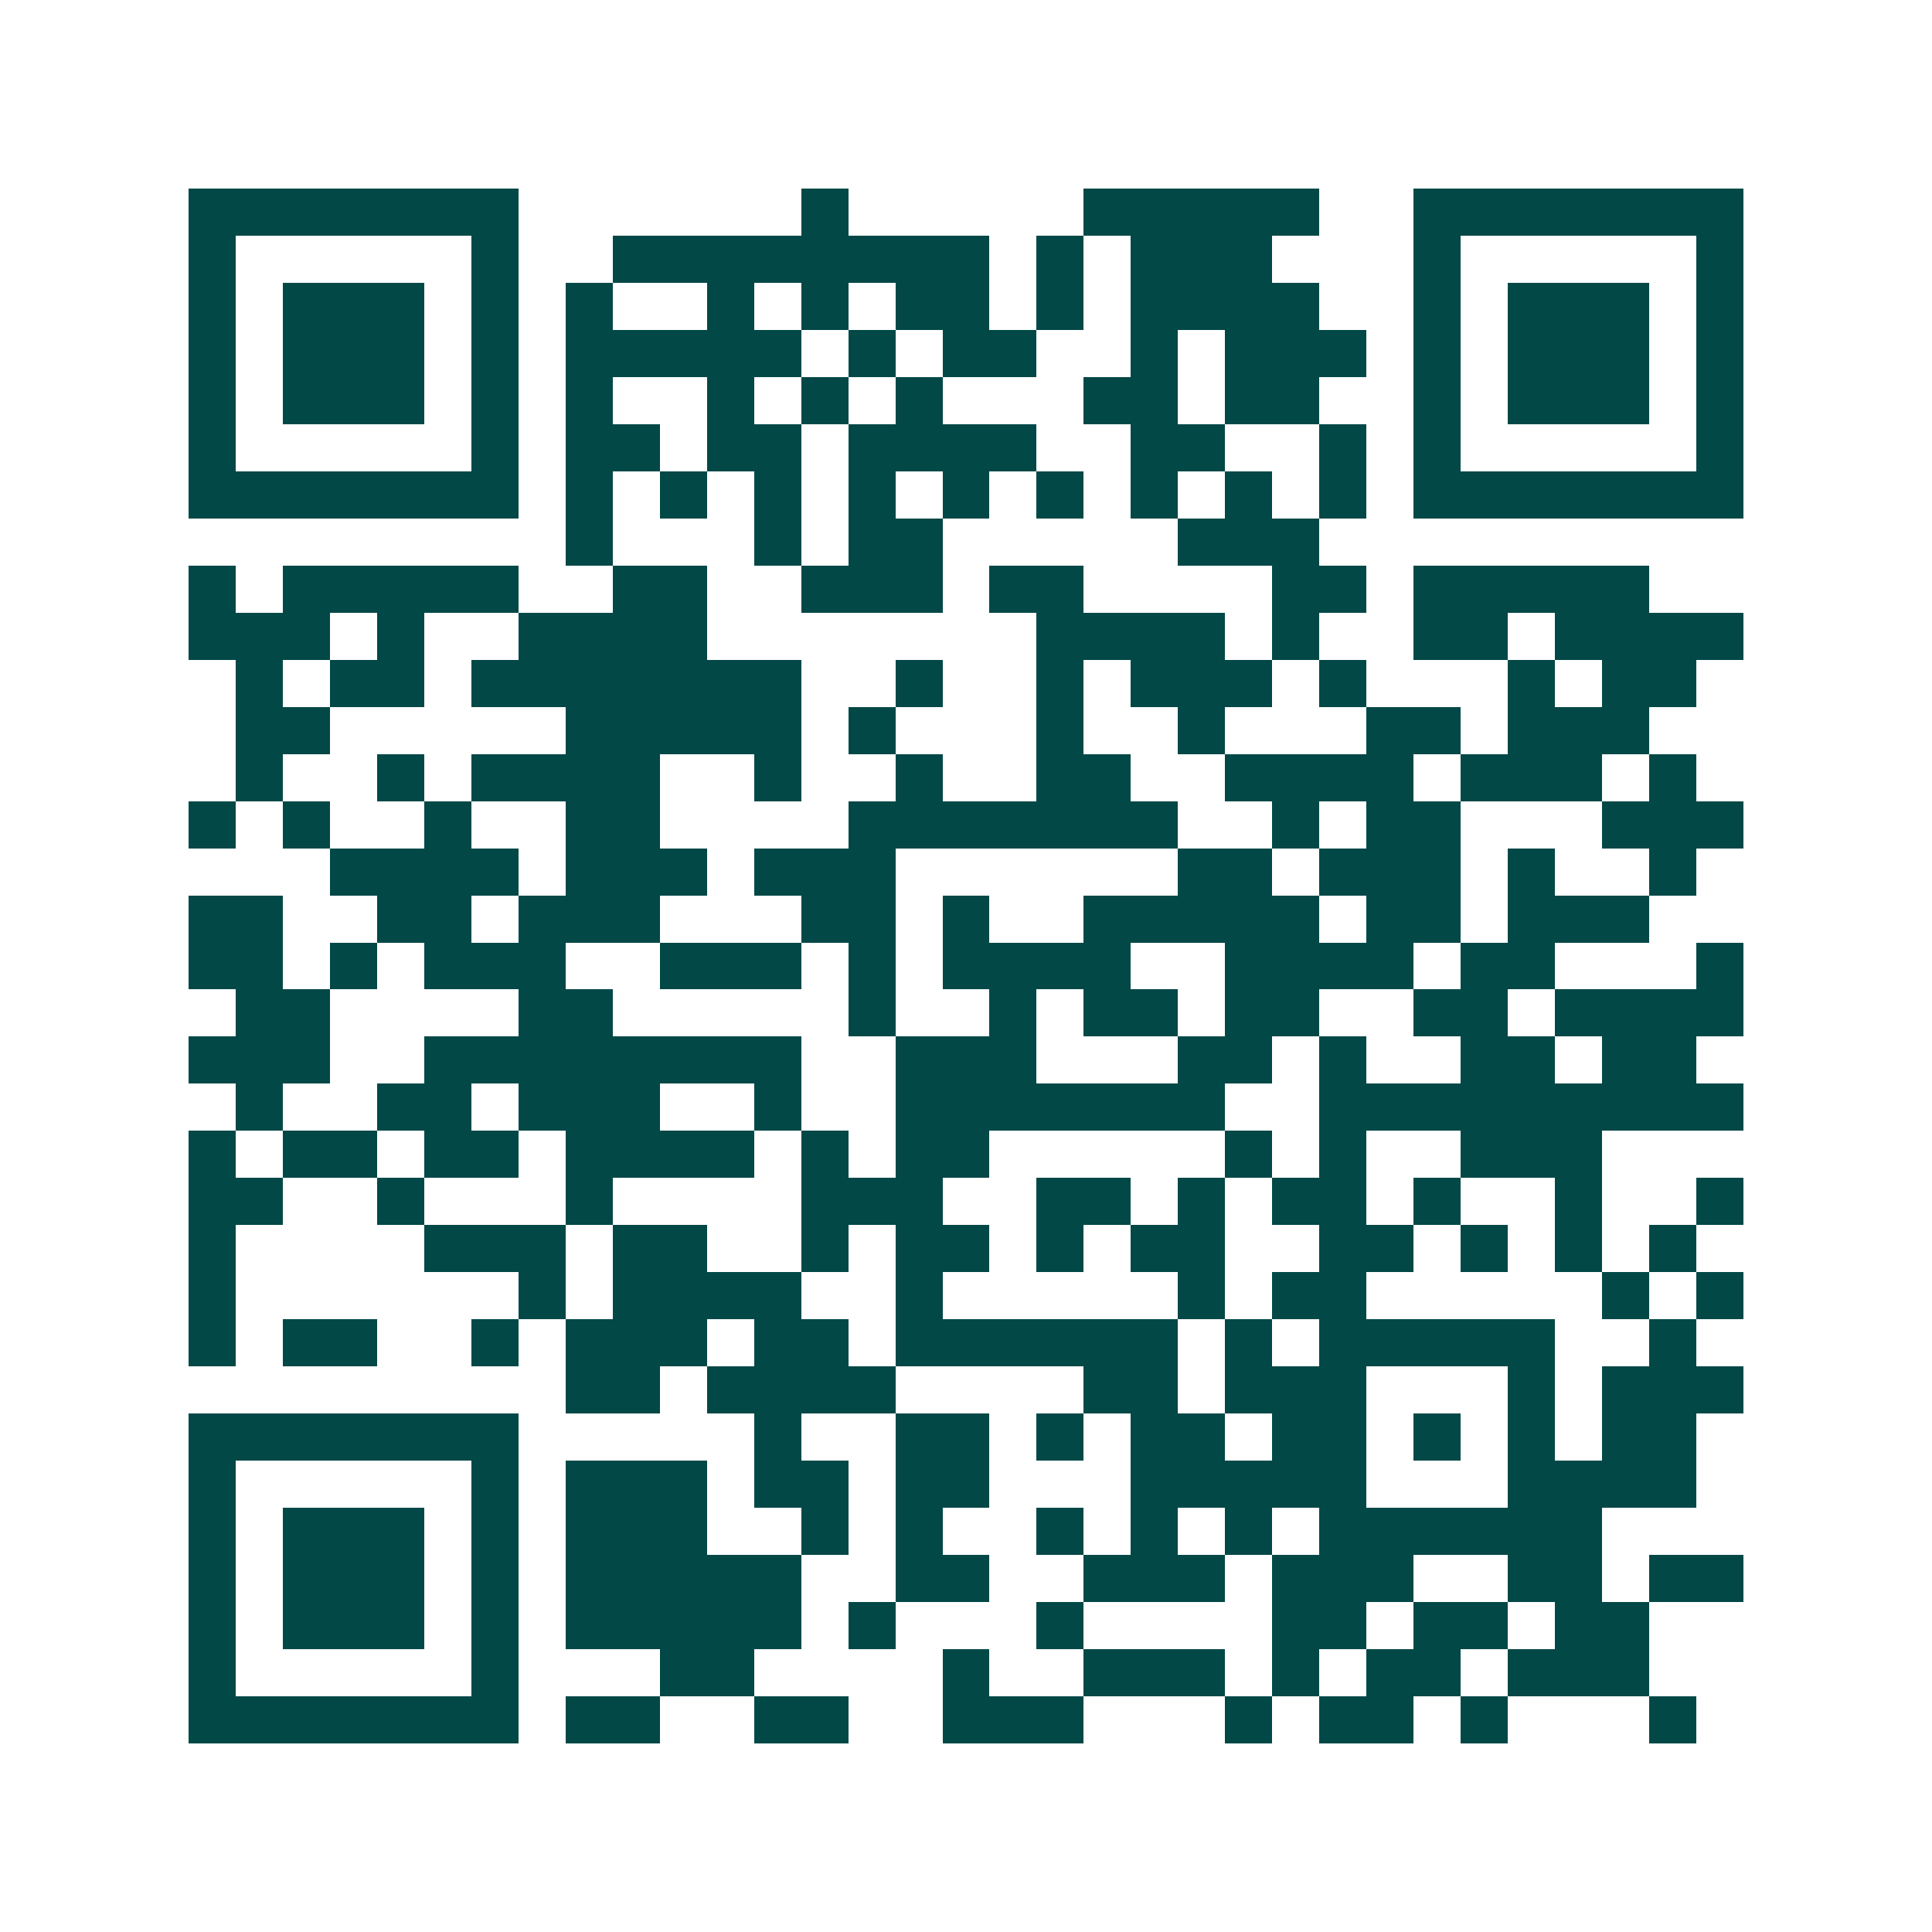 <svg xmlns="http://www.w3.org/2000/svg" width="200" height="200" viewBox="0 0 41 41" shape-rendering="crispEdges"><path fill="#ffffff" d="M0 0h41v41H0z"/><path stroke="#014847" d="M4 4.5h7m6 0h1m5 0h5m2 0h7M4 5.5h1m5 0h1m2 0h8m1 0h1m1 0h3m3 0h1m5 0h1M4 6.5h1m1 0h3m1 0h1m1 0h1m2 0h1m1 0h1m1 0h2m1 0h1m1 0h4m2 0h1m1 0h3m1 0h1M4 7.5h1m1 0h3m1 0h1m1 0h5m1 0h1m1 0h2m2 0h1m1 0h3m1 0h1m1 0h3m1 0h1M4 8.5h1m1 0h3m1 0h1m1 0h1m2 0h1m1 0h1m1 0h1m3 0h2m1 0h2m2 0h1m1 0h3m1 0h1M4 9.5h1m5 0h1m1 0h2m1 0h2m1 0h4m2 0h2m2 0h1m1 0h1m5 0h1M4 10.5h7m1 0h1m1 0h1m1 0h1m1 0h1m1 0h1m1 0h1m1 0h1m1 0h1m1 0h1m1 0h7M12 11.5h1m3 0h1m1 0h2m5 0h3M4 12.5h1m1 0h5m2 0h2m2 0h3m1 0h2m4 0h2m1 0h5M4 13.5h3m1 0h1m2 0h4m7 0h4m1 0h1m2 0h2m1 0h4M5 14.5h1m1 0h2m1 0h7m2 0h1m2 0h1m1 0h3m1 0h1m3 0h1m1 0h2M5 15.5h2m5 0h5m1 0h1m3 0h1m2 0h1m3 0h2m1 0h3M5 16.5h1m2 0h1m1 0h4m2 0h1m2 0h1m2 0h2m2 0h4m1 0h3m1 0h1M4 17.5h1m1 0h1m2 0h1m2 0h2m4 0h7m2 0h1m1 0h2m3 0h3M7 18.5h4m1 0h3m1 0h3m6 0h2m1 0h3m1 0h1m2 0h1M4 19.5h2m2 0h2m1 0h3m3 0h2m1 0h1m2 0h5m1 0h2m1 0h3M4 20.5h2m1 0h1m1 0h3m2 0h3m1 0h1m1 0h4m2 0h4m1 0h2m3 0h1M5 21.5h2m4 0h2m5 0h1m2 0h1m1 0h2m1 0h2m2 0h2m1 0h4M4 22.5h3m2 0h8m2 0h3m3 0h2m1 0h1m2 0h2m1 0h2M5 23.5h1m2 0h2m1 0h3m2 0h1m2 0h7m2 0h9M4 24.5h1m1 0h2m1 0h2m1 0h4m1 0h1m1 0h2m5 0h1m1 0h1m2 0h3M4 25.5h2m2 0h1m3 0h1m4 0h3m2 0h2m1 0h1m1 0h2m1 0h1m2 0h1m2 0h1M4 26.5h1m4 0h3m1 0h2m2 0h1m1 0h2m1 0h1m1 0h2m2 0h2m1 0h1m1 0h1m1 0h1M4 27.5h1m6 0h1m1 0h4m2 0h1m5 0h1m1 0h2m5 0h1m1 0h1M4 28.5h1m1 0h2m2 0h1m1 0h3m1 0h2m1 0h6m1 0h1m1 0h5m2 0h1M12 29.5h2m1 0h4m4 0h2m1 0h3m3 0h1m1 0h3M4 30.5h7m5 0h1m2 0h2m1 0h1m1 0h2m1 0h2m1 0h1m1 0h1m1 0h2M4 31.5h1m5 0h1m1 0h3m1 0h2m1 0h2m3 0h5m3 0h4M4 32.5h1m1 0h3m1 0h1m1 0h3m2 0h1m1 0h1m2 0h1m1 0h1m1 0h1m1 0h6M4 33.5h1m1 0h3m1 0h1m1 0h5m2 0h2m2 0h3m1 0h3m2 0h2m1 0h2M4 34.5h1m1 0h3m1 0h1m1 0h5m1 0h1m3 0h1m4 0h2m1 0h2m1 0h2M4 35.5h1m5 0h1m3 0h2m4 0h1m2 0h3m1 0h1m1 0h2m1 0h3M4 36.5h7m1 0h2m2 0h2m2 0h3m3 0h1m1 0h2m1 0h1m3 0h1"/></svg>

